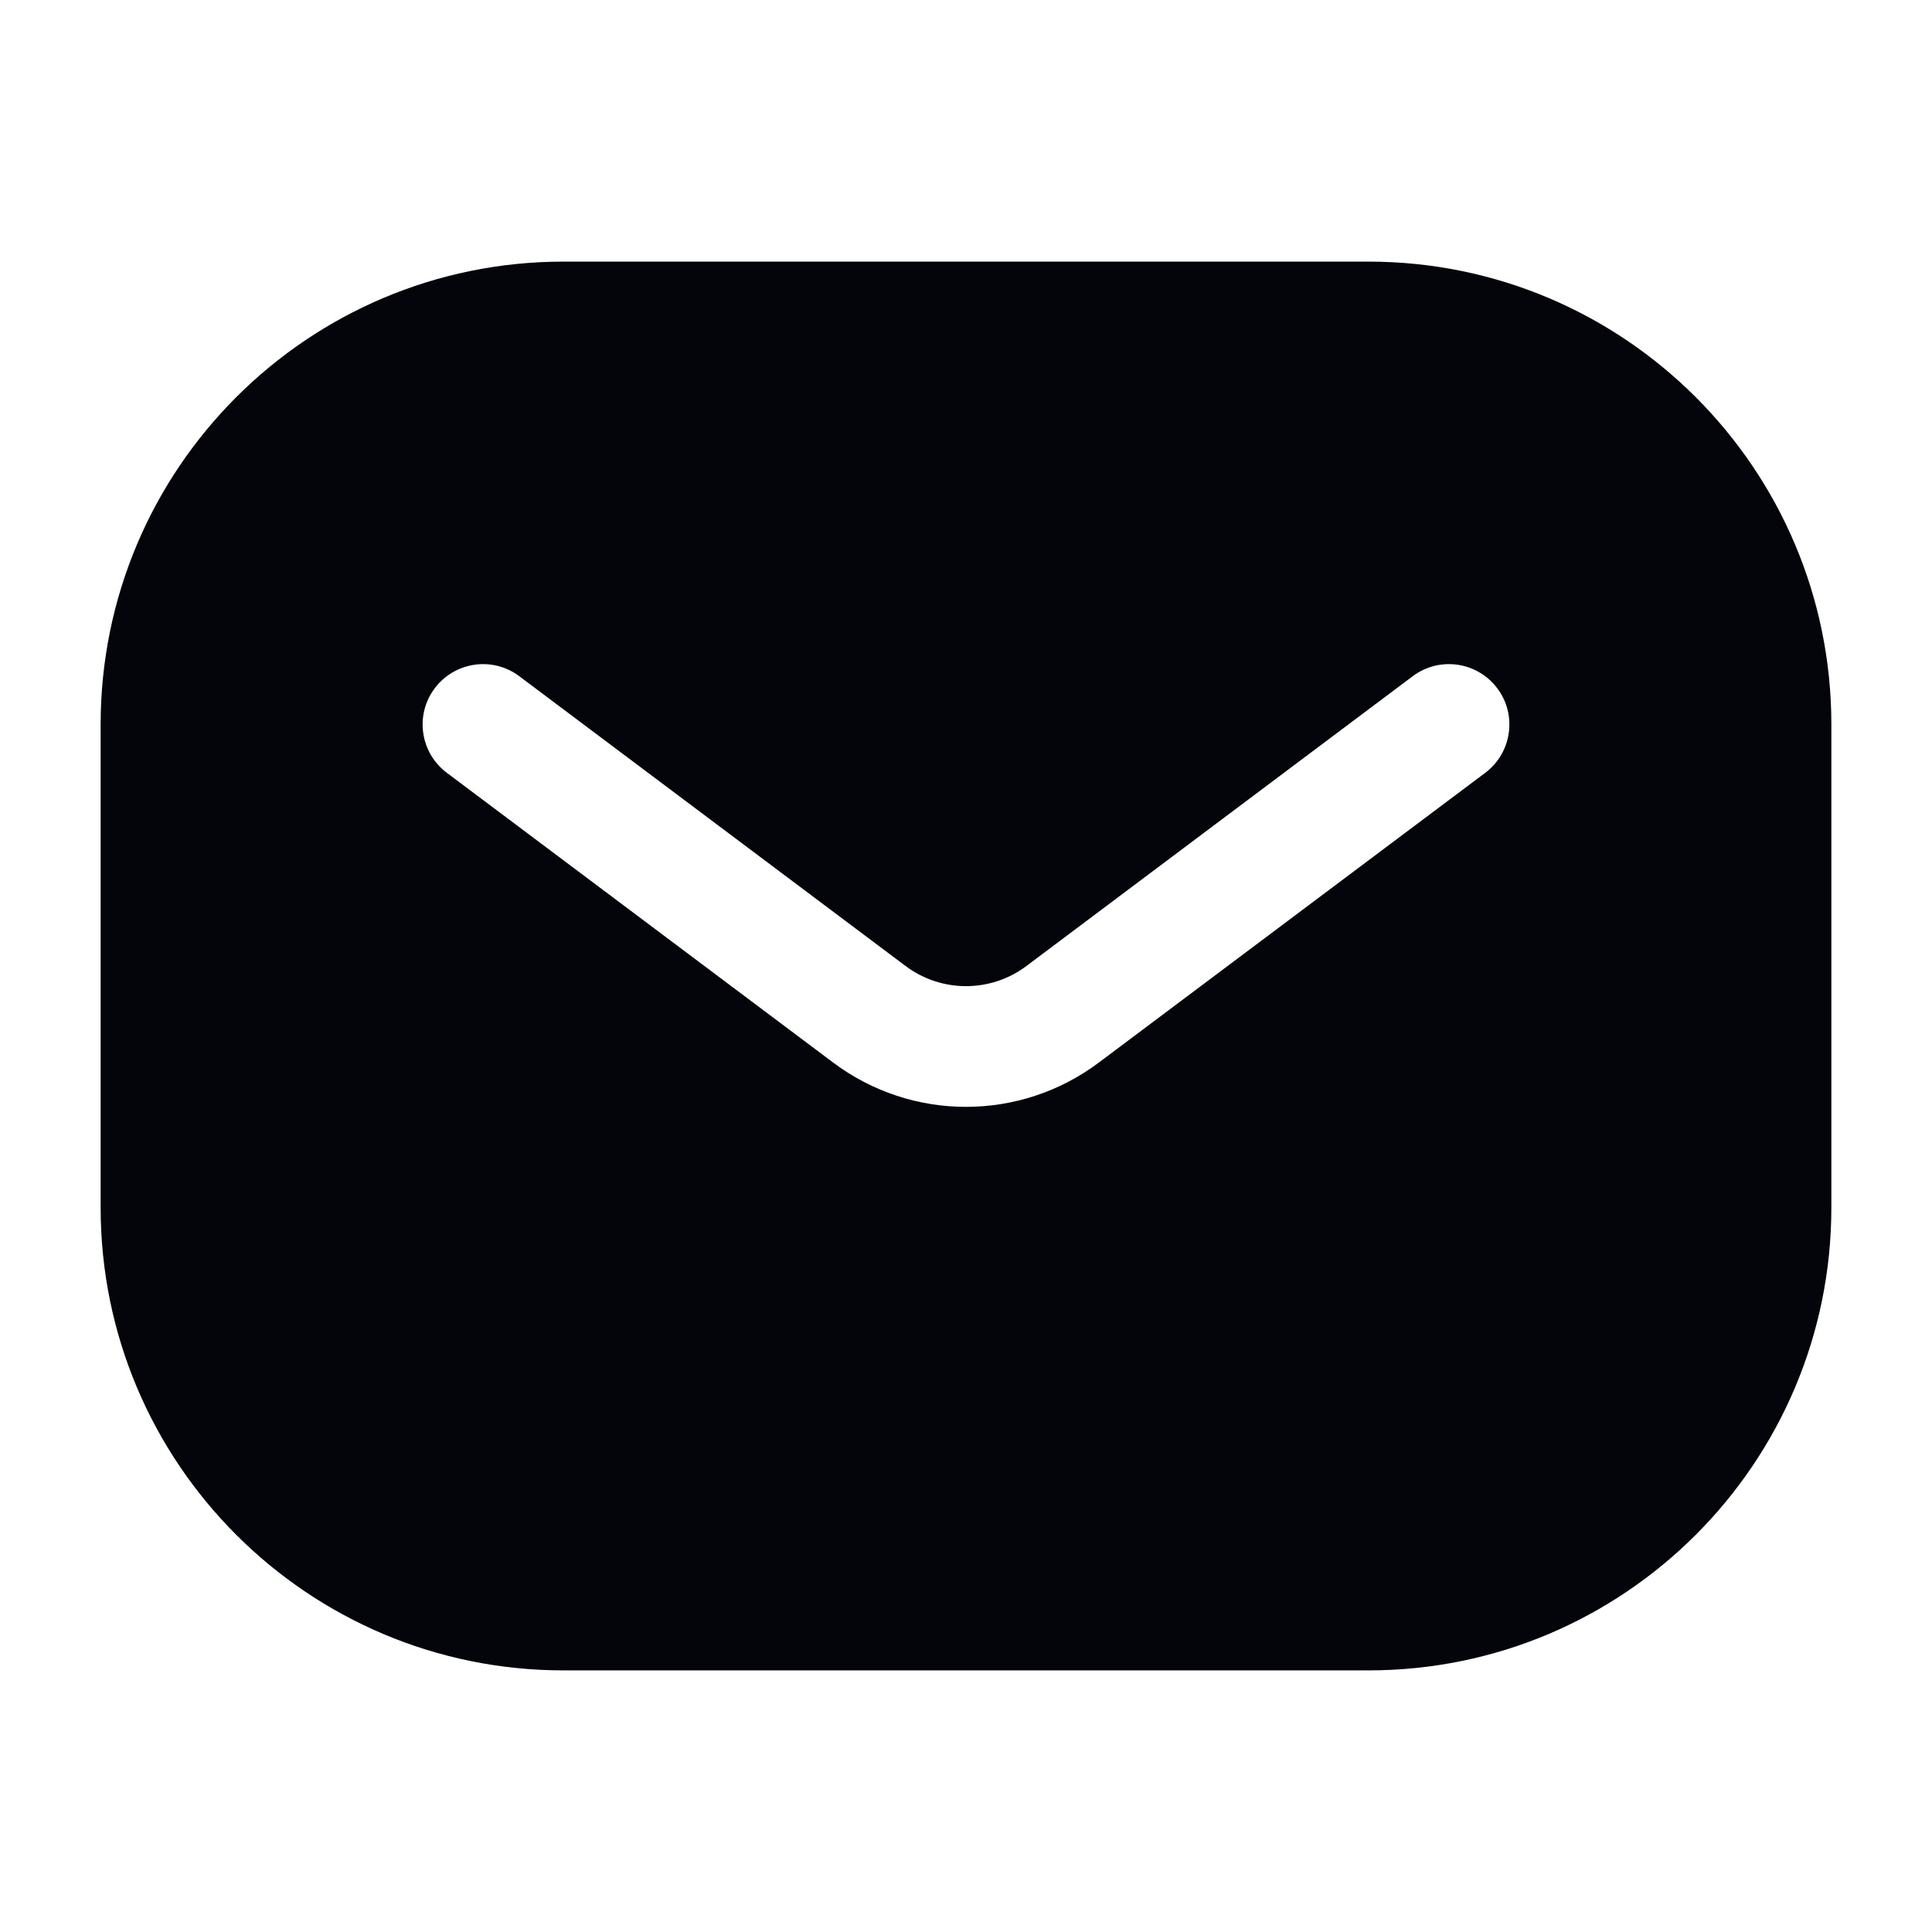 <svg width="22" height="22" viewBox="0 0 22 22" fill="none" xmlns="http://www.w3.org/2000/svg">
<path fill-rule="evenodd" clip-rule="evenodd" d="M1.146 8.25C1.146 5.339 3.506 2.979 6.417 2.979H15.583C18.494 2.979 20.854 5.339 20.854 8.25V13.75C20.854 16.661 18.494 19.021 15.583 19.021H6.417C3.506 19.021 1.146 16.661 1.146 13.75V8.25ZM5.913 7.7C5.609 7.472 5.178 7.534 4.95 7.838C4.722 8.141 4.784 8.572 5.088 8.8L9.488 12.1C10.384 12.772 11.616 12.772 12.512 12.1L16.913 8.8C17.216 8.572 17.278 8.141 17.05 7.838C16.822 7.534 16.391 7.472 16.087 7.7L11.688 11C11.28 11.306 10.72 11.306 10.312 11L5.913 7.7Z" fill="#04050B"/>
</svg>
